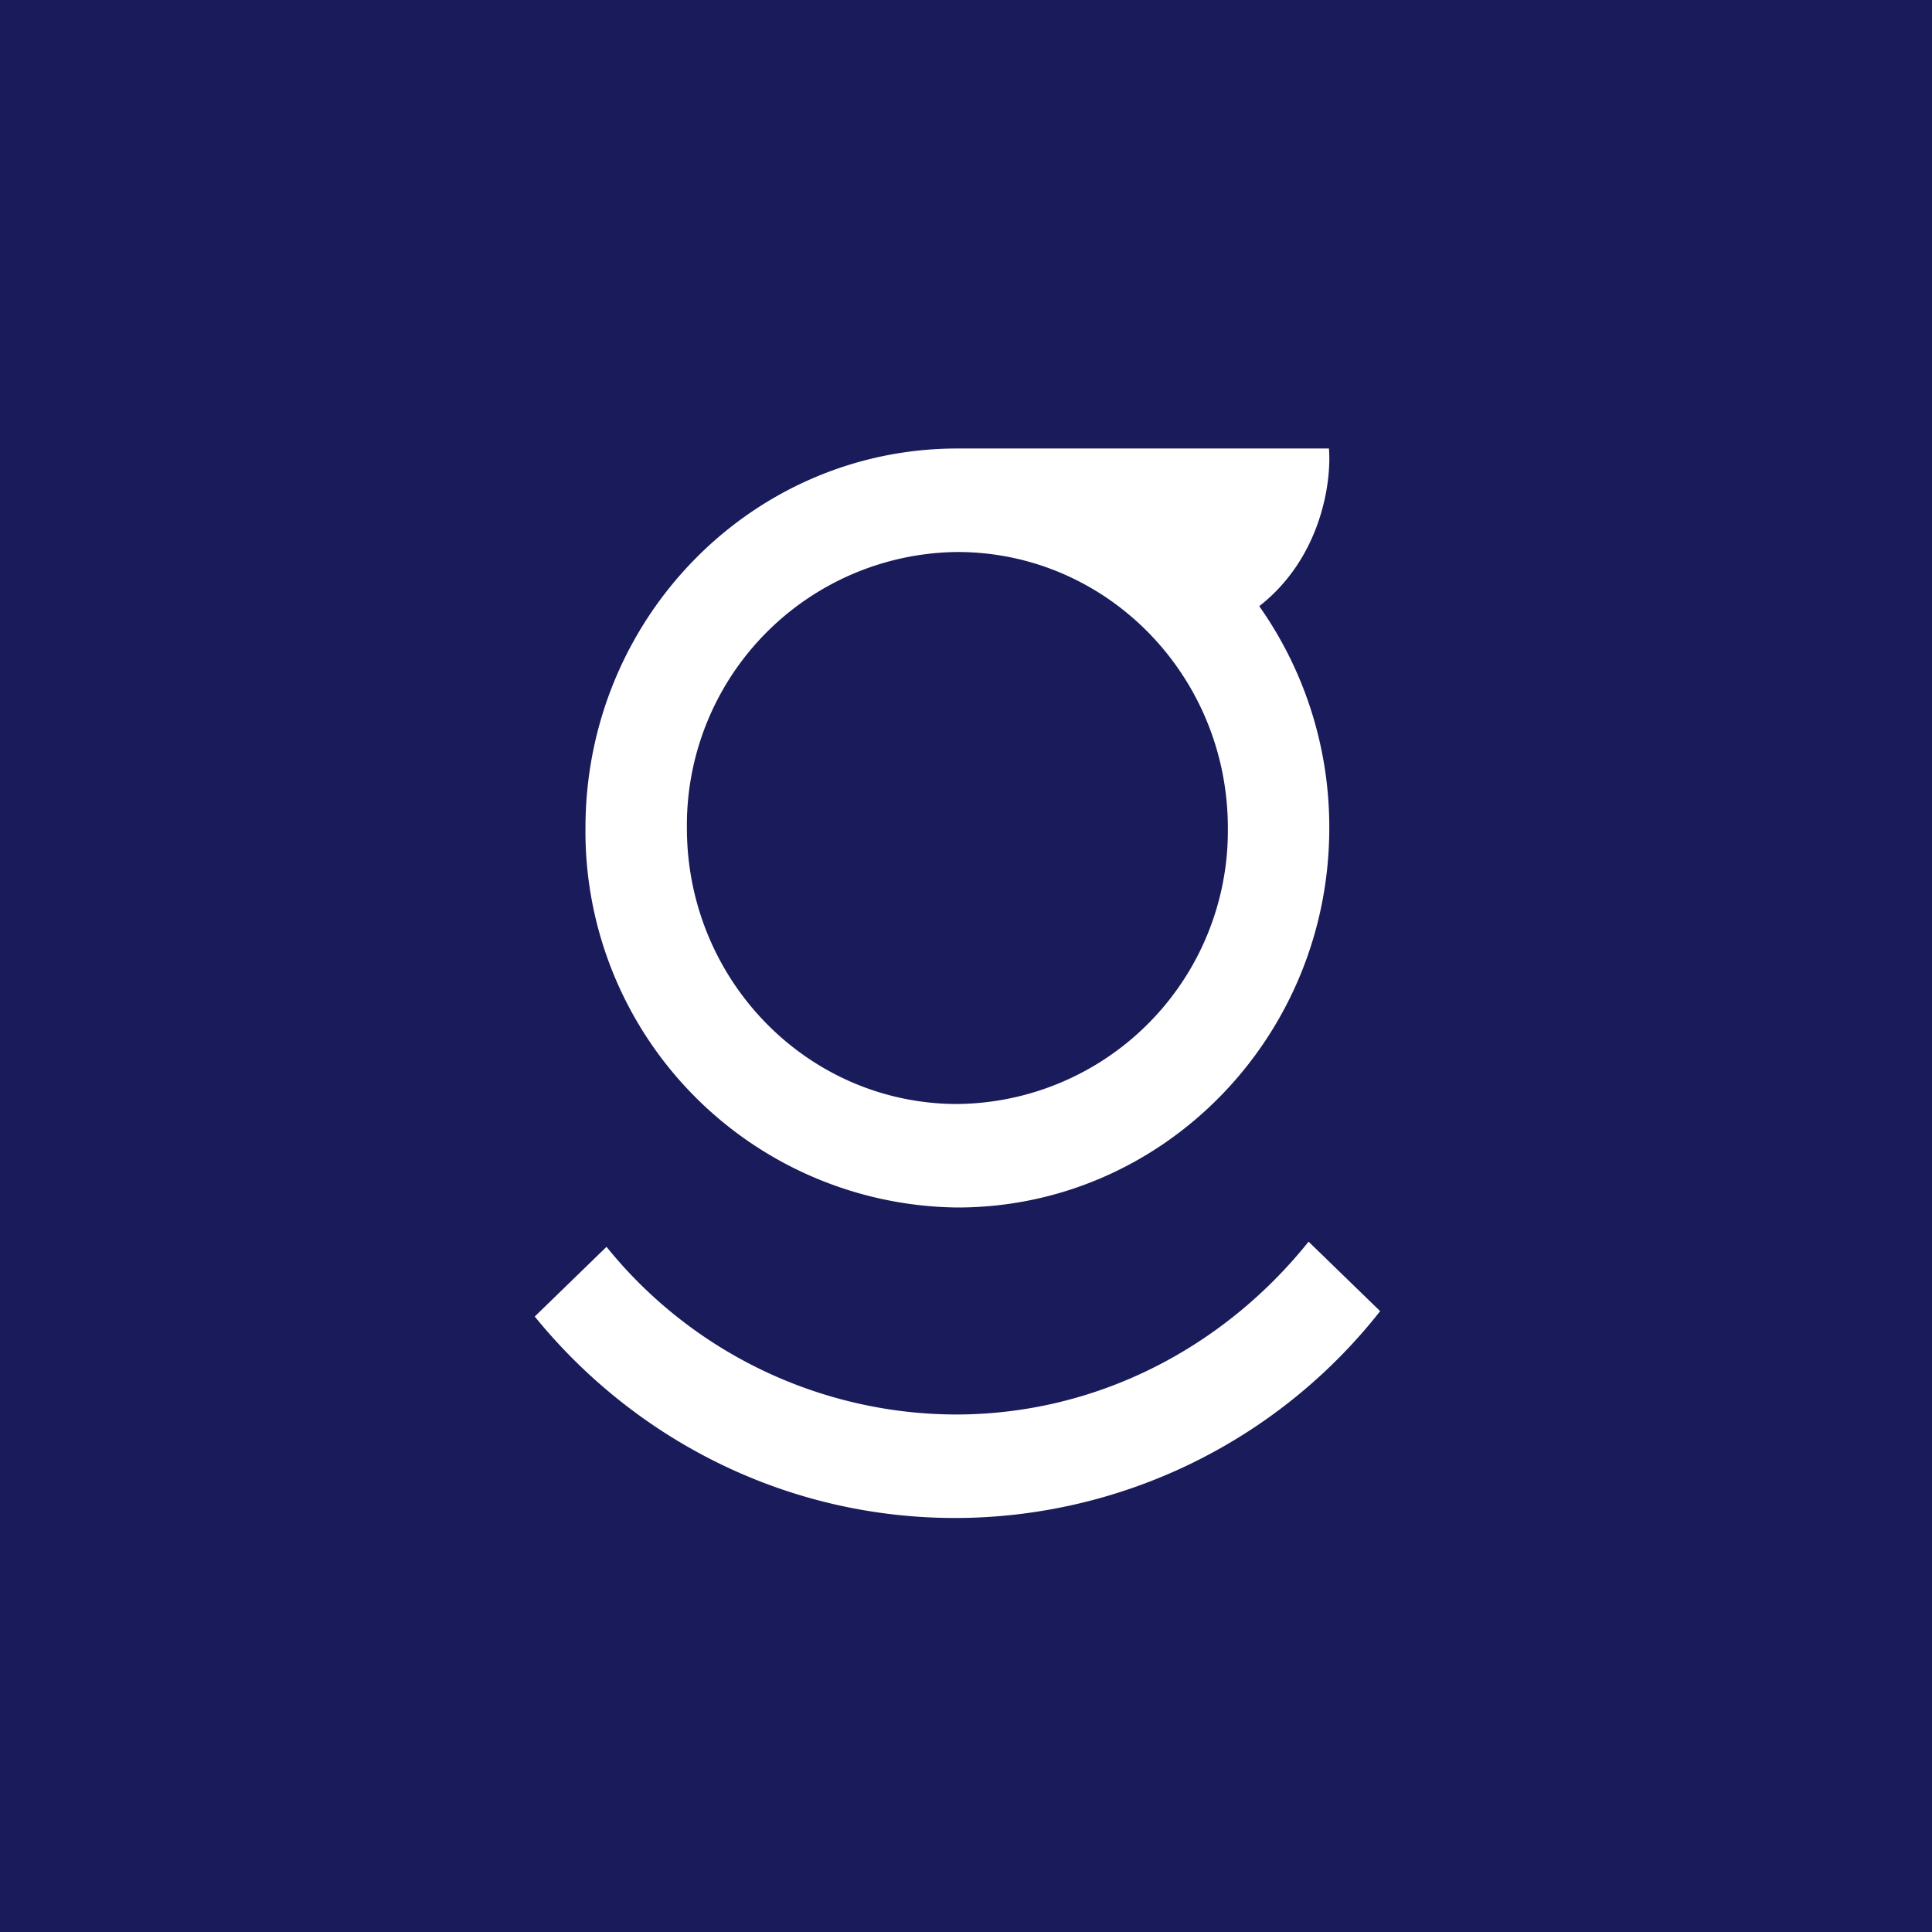 <!-- by TradingView --><svg width="56" height="56" viewBox="0 0 56 56" xmlns="http://www.w3.org/2000/svg"><path fill="#191B5A" d="M0 0h56v56H0z"/><path d="M38.52 13c.08 1-.24 3.18-2.02 4.57A11.1 11.1 0 0 1 38.53 24c0 6.07-4.83 11-10.78 11a10.9 10.9 0 0 1-10.78-11c0-6.08 4.83-11 10.78-11h10.77Zm-10.77 3a7.92 7.92 0 0 0-7.84 8c0 4.42 3.51 8 7.84 8a7.92 7.92 0 0 0 7.84-8c0-4.42-3.51-8-7.84-8ZM40 38.01A15.69 15.69 0 0 1 27.69 44c-4.9 0-9.29-2.27-12.19-5.84l2.08-2.02A13.06 13.06 0 0 0 27.7 41c4.1 0 7.78-1.95 10.23-5.01L40 38Z" fill="#fff"/></svg>